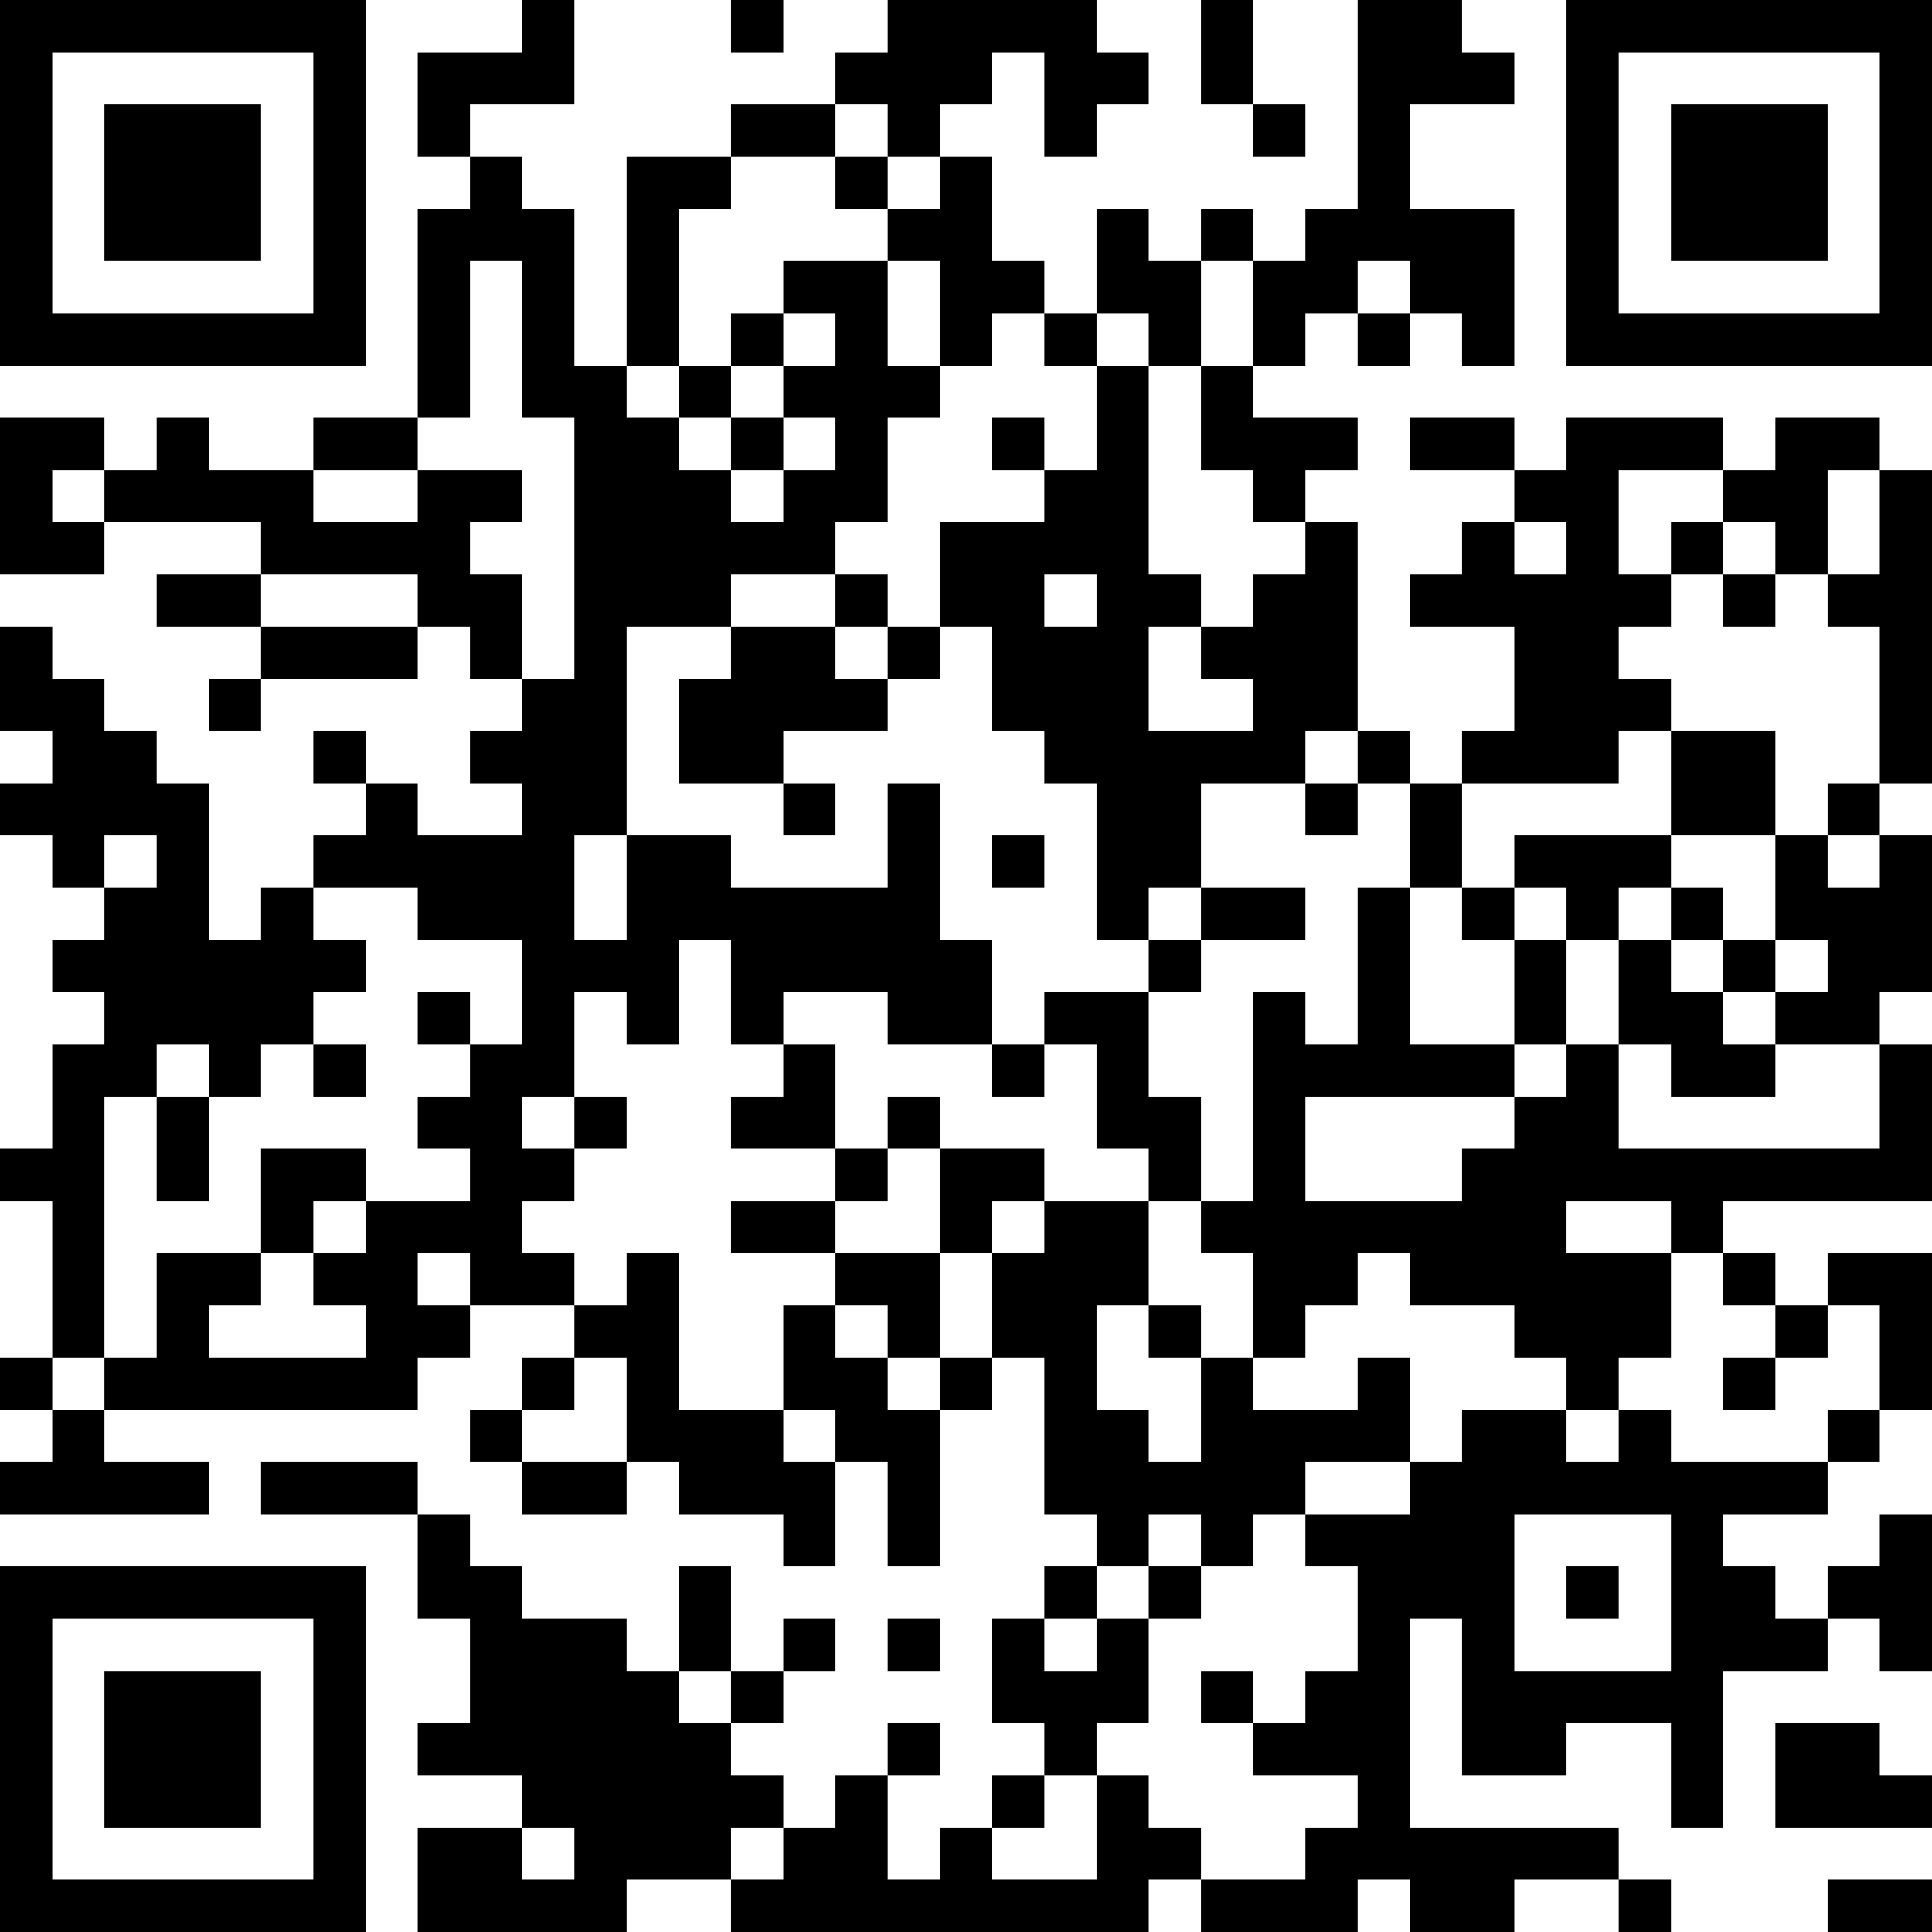 <?xml version="1.0" encoding="UTF-8"?>
<svg xmlns="http://www.w3.org/2000/svg" version="1.1" width="400" height="400" viewBox="0 0 400 400"><rect x="0" y="0" width="400" height="400" fill="#ffffff"/><g transform="scale(10.811)"><g transform="translate(0,0)"><path fill-rule="evenodd" d="M10 0L10 1L8 1L8 3L9 3L9 4L8 4L8 8L6 8L6 9L4 9L4 8L3 8L3 9L2 9L2 8L0 8L0 11L2 11L2 10L5 10L5 11L3 11L3 12L5 12L5 13L4 13L4 14L5 14L5 13L8 13L8 12L9 12L9 13L10 13L10 14L9 14L9 15L10 15L10 16L8 16L8 15L7 15L7 14L6 14L6 15L7 15L7 16L6 16L6 17L5 17L5 18L4 18L4 15L3 15L3 14L2 14L2 13L1 13L1 12L0 12L0 14L1 14L1 15L0 15L0 16L1 16L1 17L2 17L2 18L1 18L1 19L2 19L2 20L1 20L1 22L0 22L0 23L1 23L1 26L0 26L0 27L1 27L1 28L0 28L0 29L4 29L4 28L2 28L2 27L8 27L8 26L9 26L9 25L11 25L11 26L10 26L10 27L9 27L9 28L10 28L10 29L12 29L12 28L13 28L13 29L15 29L15 30L16 30L16 28L17 28L17 30L18 30L18 27L19 27L19 26L20 26L20 29L21 29L21 30L20 30L20 31L19 31L19 33L20 33L20 34L19 34L19 35L18 35L18 36L17 36L17 34L18 34L18 33L17 33L17 34L16 34L16 35L15 35L15 34L14 34L14 33L15 33L15 32L16 32L16 31L15 31L15 32L14 32L14 30L13 30L13 32L12 32L12 31L10 31L10 30L9 30L9 29L8 29L8 28L5 28L5 29L8 29L8 31L9 31L9 33L8 33L8 34L10 34L10 35L8 35L8 37L12 37L12 36L14 36L14 37L22 37L22 36L23 36L23 37L26 37L26 36L27 36L27 37L29 37L29 36L31 36L31 37L32 37L32 36L31 36L31 35L27 35L27 31L28 31L28 34L30 34L30 33L32 33L32 35L33 35L33 32L35 32L35 31L36 31L36 32L37 32L37 29L36 29L36 30L35 30L35 31L34 31L34 30L33 30L33 29L35 29L35 28L36 28L36 27L37 27L37 24L35 24L35 25L34 25L34 24L33 24L33 23L37 23L37 20L36 20L36 19L37 19L37 16L36 16L36 15L37 15L37 9L36 9L36 8L34 8L34 9L33 9L33 8L30 8L30 9L29 9L29 8L27 8L27 9L29 9L29 10L28 10L28 11L27 11L27 12L29 12L29 14L28 14L28 15L27 15L27 14L26 14L26 10L25 10L25 9L26 9L26 8L24 8L24 7L25 7L25 6L26 6L26 7L27 7L27 6L28 6L28 7L29 7L29 4L27 4L27 2L29 2L29 1L28 1L28 0L26 0L26 4L25 4L25 5L24 5L24 4L23 4L23 5L22 5L22 4L21 4L21 6L20 6L20 5L19 5L19 3L18 3L18 2L19 2L19 1L20 1L20 3L21 3L21 2L22 2L22 1L21 1L21 0L17 0L17 1L16 1L16 2L14 2L14 3L12 3L12 7L11 7L11 4L10 4L10 3L9 3L9 2L11 2L11 0ZM14 0L14 1L15 1L15 0ZM23 0L23 2L24 2L24 3L25 3L25 2L24 2L24 0ZM16 2L16 3L14 3L14 4L13 4L13 7L12 7L12 8L13 8L13 9L14 9L14 10L15 10L15 9L16 9L16 8L15 8L15 7L16 7L16 6L15 6L15 5L17 5L17 7L18 7L18 8L17 8L17 10L16 10L16 11L14 11L14 12L12 12L12 16L11 16L11 18L12 18L12 16L14 16L14 17L17 17L17 15L18 15L18 18L19 18L19 20L17 20L17 19L15 19L15 20L14 20L14 18L13 18L13 20L12 20L12 19L11 19L11 21L10 21L10 22L11 22L11 23L10 23L10 24L11 24L11 25L12 25L12 24L13 24L13 27L15 27L15 28L16 28L16 27L15 27L15 25L16 25L16 26L17 26L17 27L18 27L18 26L19 26L19 24L20 24L20 23L22 23L22 25L21 25L21 27L22 27L22 28L23 28L23 26L24 26L24 27L26 27L26 26L27 26L27 28L25 28L25 29L24 29L24 30L23 30L23 29L22 29L22 30L21 30L21 31L20 31L20 32L21 32L21 31L22 31L22 33L21 33L21 34L20 34L20 35L19 35L19 36L21 36L21 34L22 34L22 35L23 35L23 36L25 36L25 35L26 35L26 34L24 34L24 33L25 33L25 32L26 32L26 30L25 30L25 29L27 29L27 28L28 28L28 27L30 27L30 28L31 28L31 27L32 27L32 28L35 28L35 27L36 27L36 25L35 25L35 26L34 26L34 25L33 25L33 24L32 24L32 23L30 23L30 24L32 24L32 26L31 26L31 27L30 27L30 26L29 26L29 25L27 25L27 24L26 24L26 25L25 25L25 26L24 26L24 24L23 24L23 23L24 23L24 19L25 19L25 20L26 20L26 17L27 17L27 20L29 20L29 21L25 21L25 23L28 23L28 22L29 22L29 21L30 21L30 20L31 20L31 22L36 22L36 20L34 20L34 19L35 19L35 18L34 18L34 16L35 16L35 17L36 17L36 16L35 16L35 15L36 15L36 12L35 12L35 11L36 11L36 9L35 9L35 11L34 11L34 10L33 10L33 9L31 9L31 11L32 11L32 12L31 12L31 13L32 13L32 14L31 14L31 15L28 15L28 17L27 17L27 15L26 15L26 14L25 14L25 15L23 15L23 17L22 17L22 18L21 18L21 15L20 15L20 14L19 14L19 12L18 12L18 10L20 10L20 9L21 9L21 7L22 7L22 11L23 11L23 12L22 12L22 14L24 14L24 13L23 13L23 12L24 12L24 11L25 11L25 10L24 10L24 9L23 9L23 7L24 7L24 5L23 5L23 7L22 7L22 6L21 6L21 7L20 7L20 6L19 6L19 7L18 7L18 5L17 5L17 4L18 4L18 3L17 3L17 2ZM16 3L16 4L17 4L17 3ZM9 5L9 8L8 8L8 9L6 9L6 10L8 10L8 9L10 9L10 10L9 10L9 11L10 11L10 13L11 13L11 8L10 8L10 5ZM26 5L26 6L27 6L27 5ZM14 6L14 7L13 7L13 8L14 8L14 9L15 9L15 8L14 8L14 7L15 7L15 6ZM19 8L19 9L20 9L20 8ZM1 9L1 10L2 10L2 9ZM29 10L29 11L30 11L30 10ZM32 10L32 11L33 11L33 12L34 12L34 11L33 11L33 10ZM5 11L5 12L8 12L8 11ZM16 11L16 12L14 12L14 13L13 13L13 15L15 15L15 16L16 16L16 15L15 15L15 14L17 14L17 13L18 13L18 12L17 12L17 11ZM20 11L20 12L21 12L21 11ZM16 12L16 13L17 13L17 12ZM32 14L32 16L29 16L29 17L28 17L28 18L29 18L29 20L30 20L30 18L31 18L31 20L32 20L32 21L34 21L34 20L33 20L33 19L34 19L34 18L33 18L33 17L32 17L32 16L34 16L34 14ZM25 15L25 16L26 16L26 15ZM2 16L2 17L3 17L3 16ZM19 16L19 17L20 17L20 16ZM6 17L6 18L7 18L7 19L6 19L6 20L5 20L5 21L4 21L4 20L3 20L3 21L2 21L2 26L1 26L1 27L2 27L2 26L3 26L3 24L5 24L5 25L4 25L4 26L7 26L7 25L6 25L6 24L7 24L7 23L9 23L9 22L8 22L8 21L9 21L9 20L10 20L10 18L8 18L8 17ZM23 17L23 18L22 18L22 19L20 19L20 20L19 20L19 21L20 21L20 20L21 20L21 22L22 22L22 23L23 23L23 21L22 21L22 19L23 19L23 18L25 18L25 17ZM29 17L29 18L30 18L30 17ZM31 17L31 18L32 18L32 19L33 19L33 18L32 18L32 17ZM8 19L8 20L9 20L9 19ZM6 20L6 21L7 21L7 20ZM15 20L15 21L14 21L14 22L16 22L16 23L14 23L14 24L16 24L16 25L17 25L17 26L18 26L18 24L19 24L19 23L20 23L20 22L18 22L18 21L17 21L17 22L16 22L16 20ZM3 21L3 23L4 23L4 21ZM11 21L11 22L12 22L12 21ZM5 22L5 24L6 24L6 23L7 23L7 22ZM17 22L17 23L16 23L16 24L18 24L18 22ZM8 24L8 25L9 25L9 24ZM22 25L22 26L23 26L23 25ZM11 26L11 27L10 27L10 28L12 28L12 26ZM33 26L33 27L34 27L34 26ZM29 29L29 32L32 32L32 29ZM22 30L22 31L23 31L23 30ZM30 30L30 31L31 31L31 30ZM17 31L17 32L18 32L18 31ZM13 32L13 33L14 33L14 32ZM23 32L23 33L24 33L24 32ZM34 33L34 35L37 35L37 34L36 34L36 33ZM10 35L10 36L11 36L11 35ZM14 35L14 36L15 36L15 35ZM35 36L35 37L37 37L37 36ZM0 0L0 7L7 7L7 0ZM1 1L1 6L6 6L6 1ZM2 2L2 5L5 5L5 2ZM30 0L30 7L37 7L37 0ZM31 1L31 6L36 6L36 1ZM32 2L32 5L35 5L35 2ZM0 30L0 37L7 37L7 30ZM1 31L1 36L6 36L6 31ZM2 32L2 35L5 35L5 32Z" fill="#000000"/></g></g></svg>
